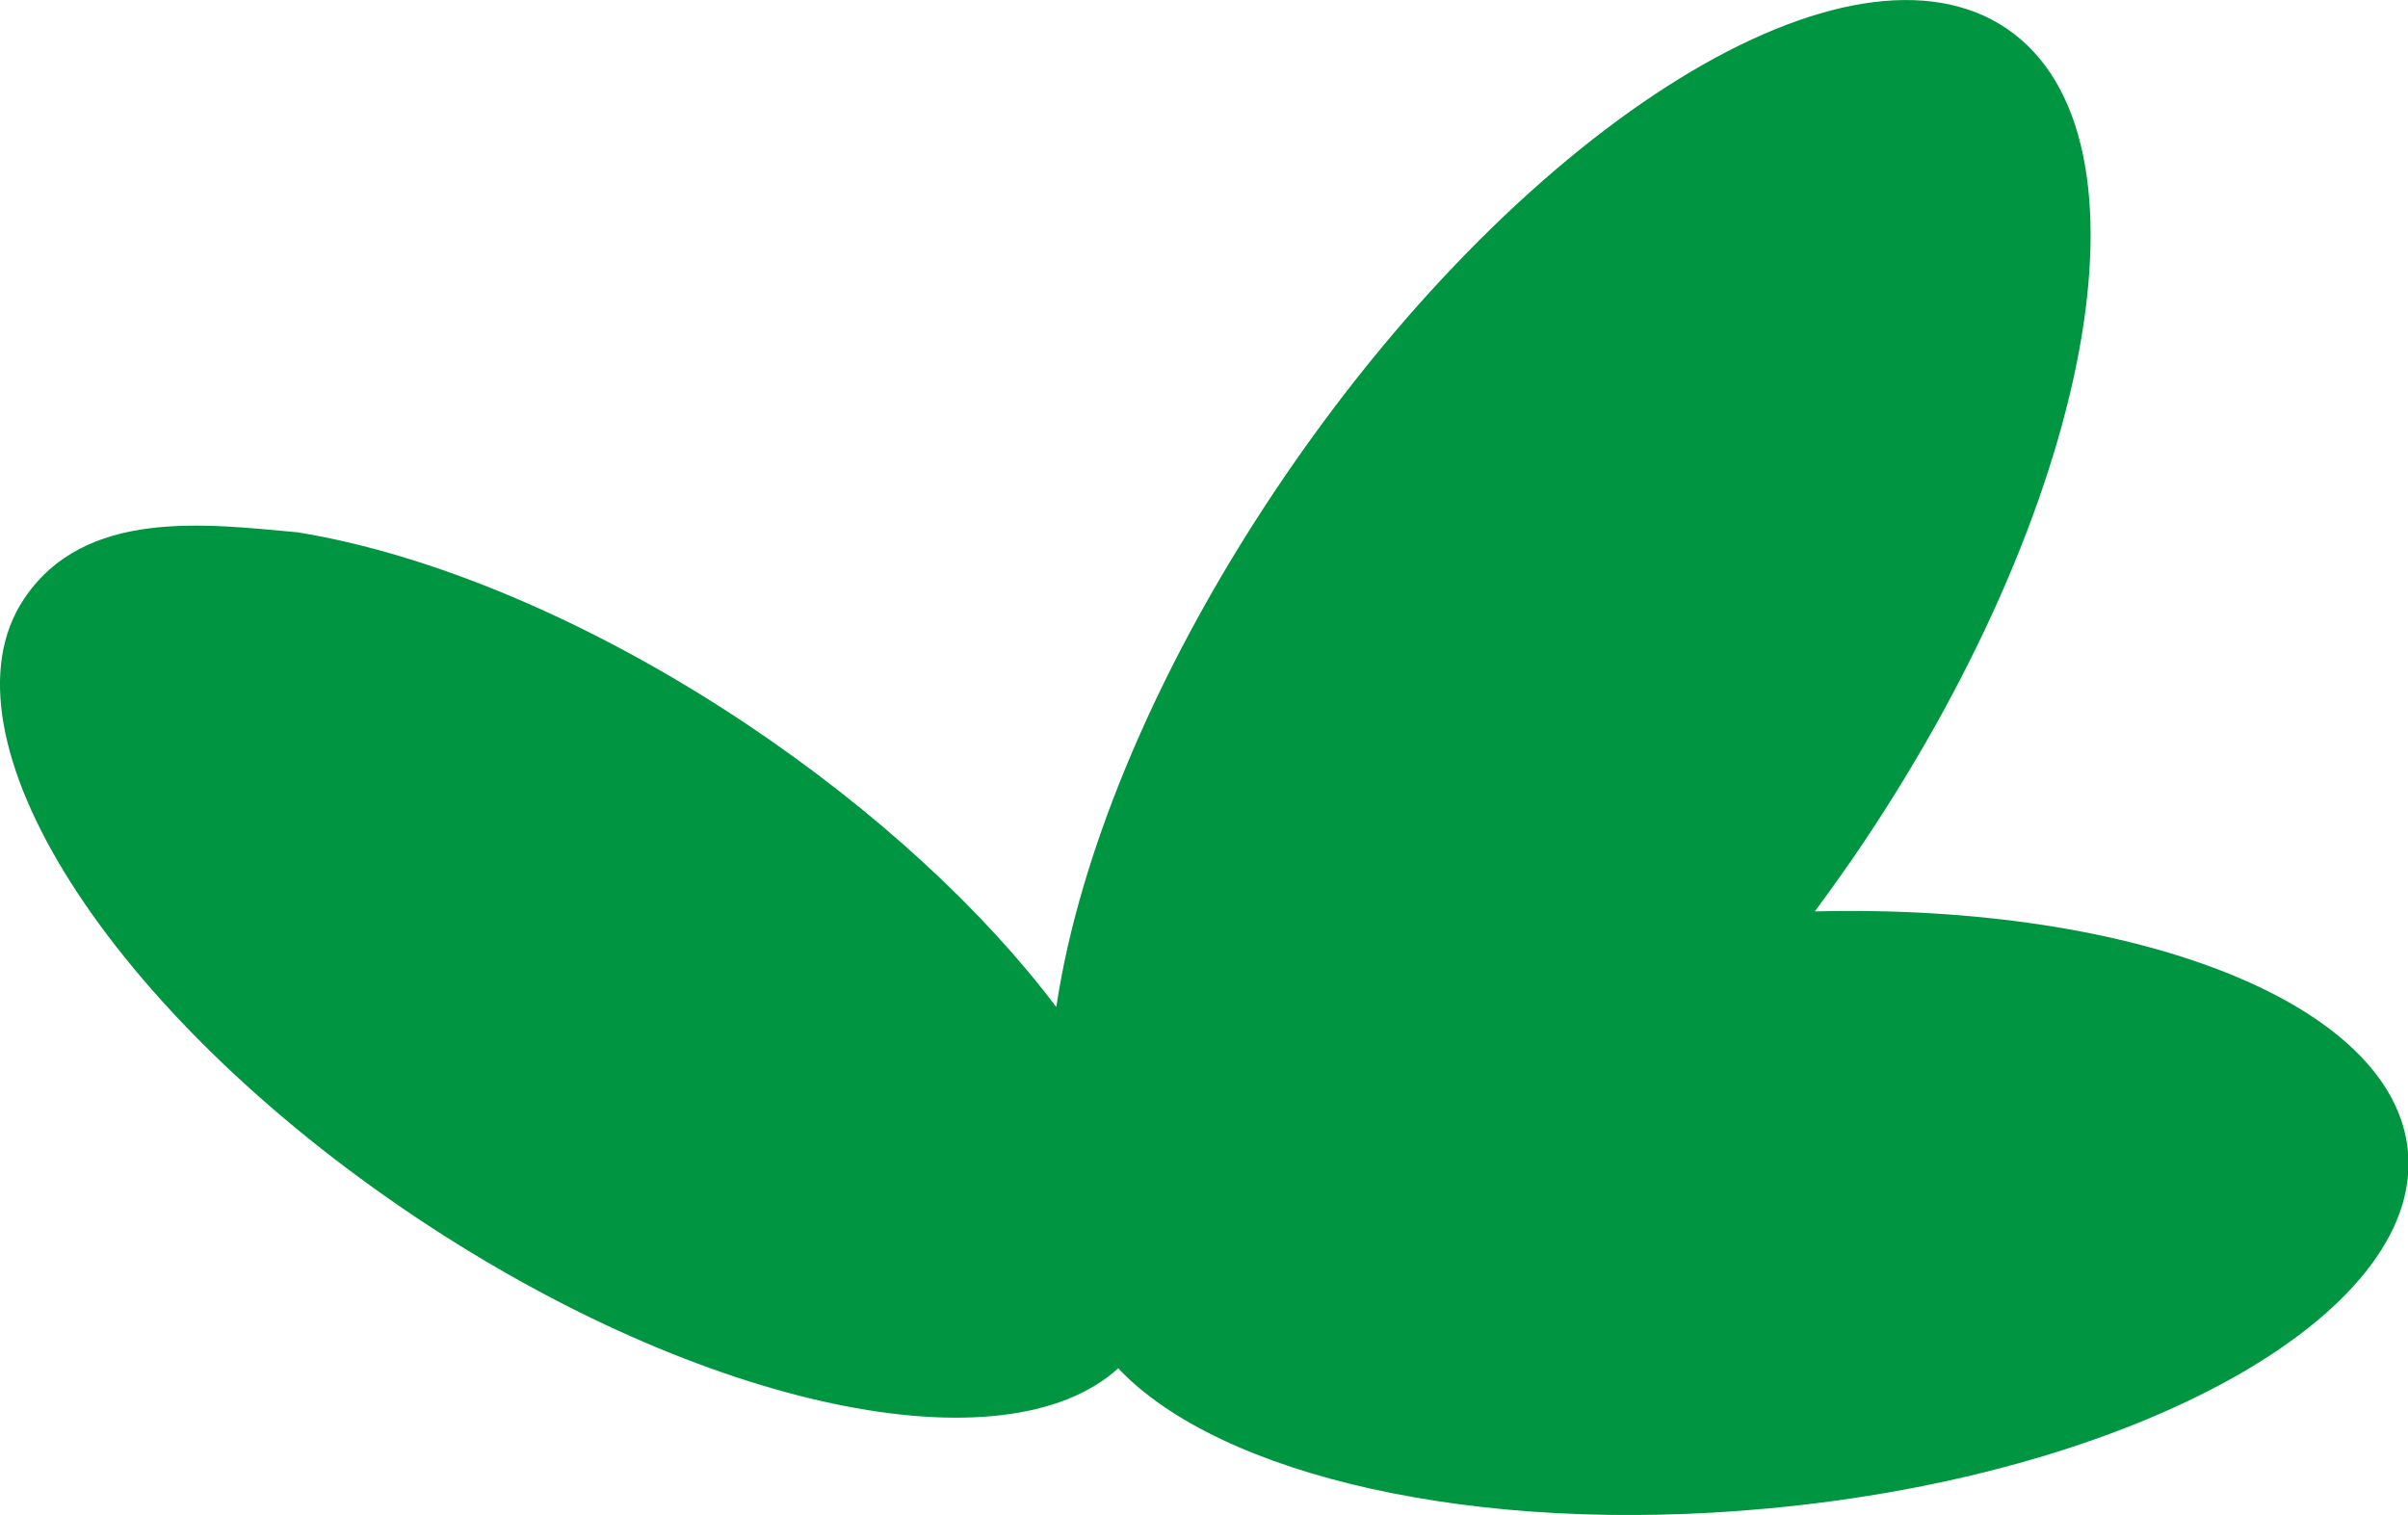 <?xml version="1.0" encoding="UTF-8"?> <svg xmlns="http://www.w3.org/2000/svg" viewBox="0 0 240.41 151.26"> <defs> <style>.cls-1{fill:#009540;fill-rule:evenodd;}</style> </defs> <g id="Layer_2" data-name="Layer 2"> <g id="Layer_1-2" data-name="Layer 1"> <path class="cls-1" d="M2.39,59.81c-9.08,13.62,8.49,41.29,39.25,61.81,28.68,19.12,58.69,25.27,70,15,10.12,10.7,35.64,16.71,64.77,14,36.82-3.37,65.45-19.32,64-35.62-1.35-14.79-27-24.79-59.22-24q1.89-2.55,3.74-5.22C209,50.69,216,13.58,200.41,2.9s-47.7,9.1-71.82,44.19C115.75,65.77,107.77,85,105.46,100.55,98.19,90.92,87.54,81,74.53,72.29c-15.62-10.42-31.64-17-44.81-19.14C20.51,52.31,8.45,50.72,2.39,59.81Z"></path> </g> </g> </svg> 
